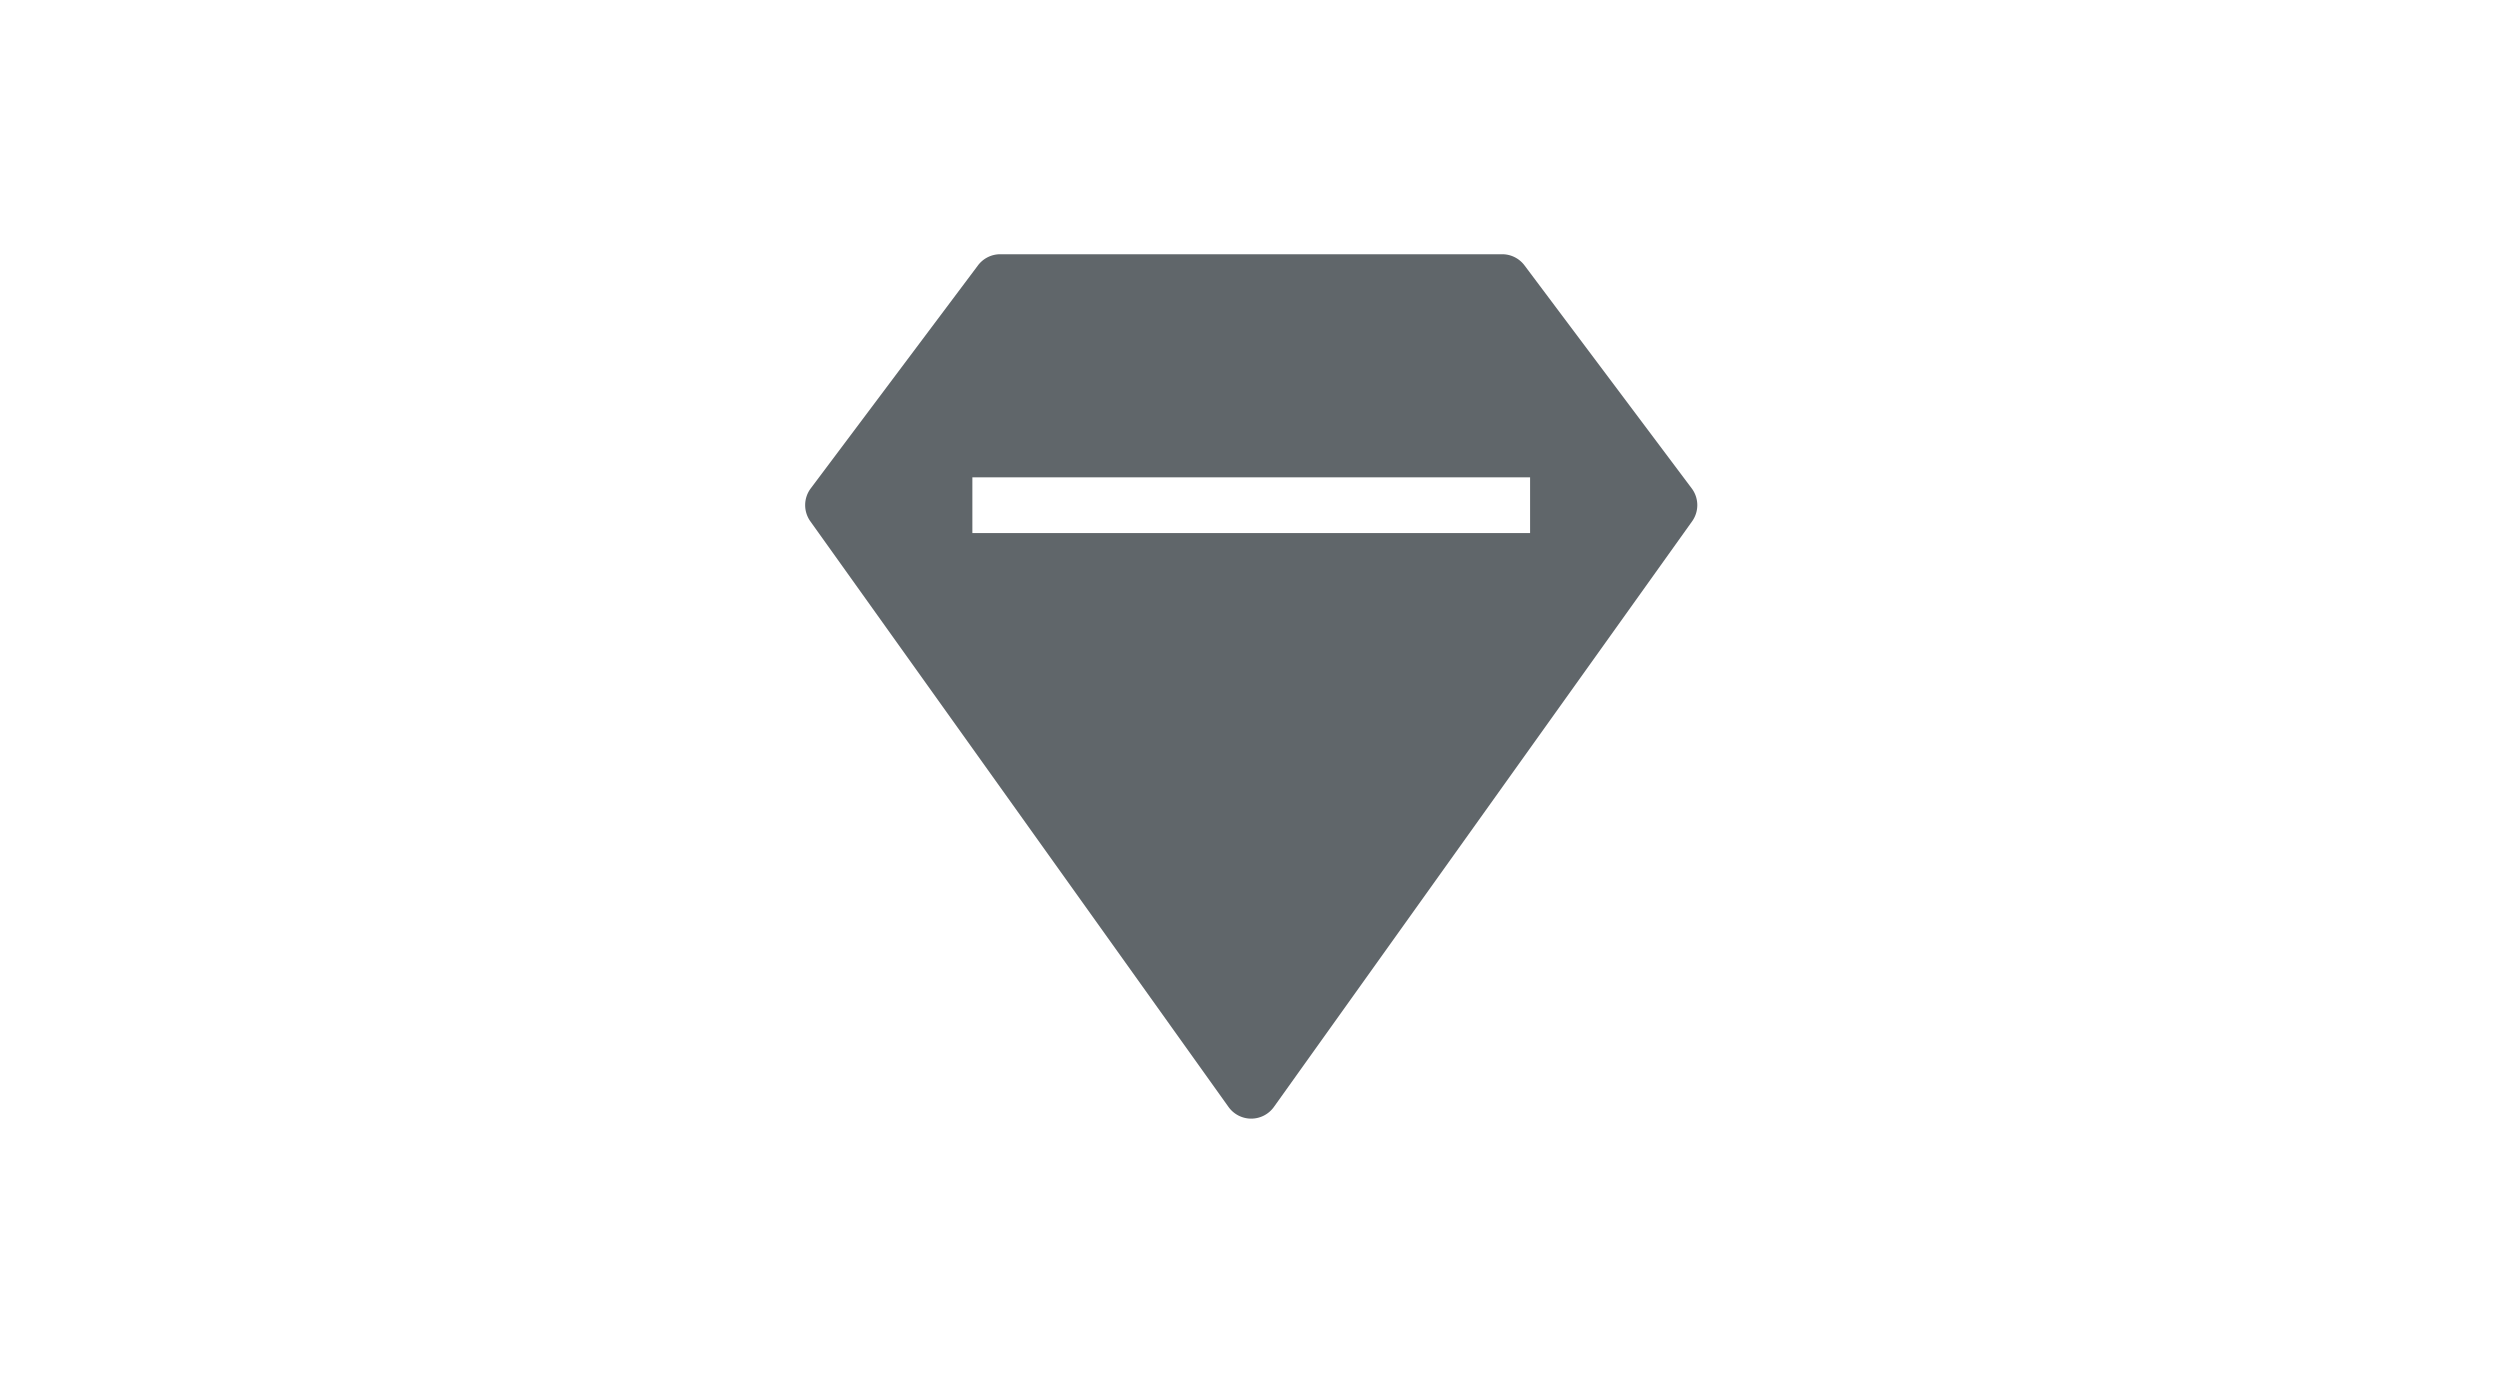 <svg xmlns="http://www.w3.org/2000/svg" width="59" height="33" viewBox="0 0 59 33"><g transform="translate(-462 -337)"><g transform="translate(481 342)"><path d="M20.926,6.528,16.978,1.263A.658.658,0,0,0,16.452,1H4.606a.658.658,0,0,0-.526.263L.132,6.528A.658.658,0,0,0,.122,7.3L9.993,21.124a.658.658,0,0,0,1.071,0L20.936,7.3A.658.658,0,0,0,20.926,6.528ZM17.11,7.581H3.948V6.265H17.11Z" transform="translate(0)" fill="#60666a"/></g></g></svg>
